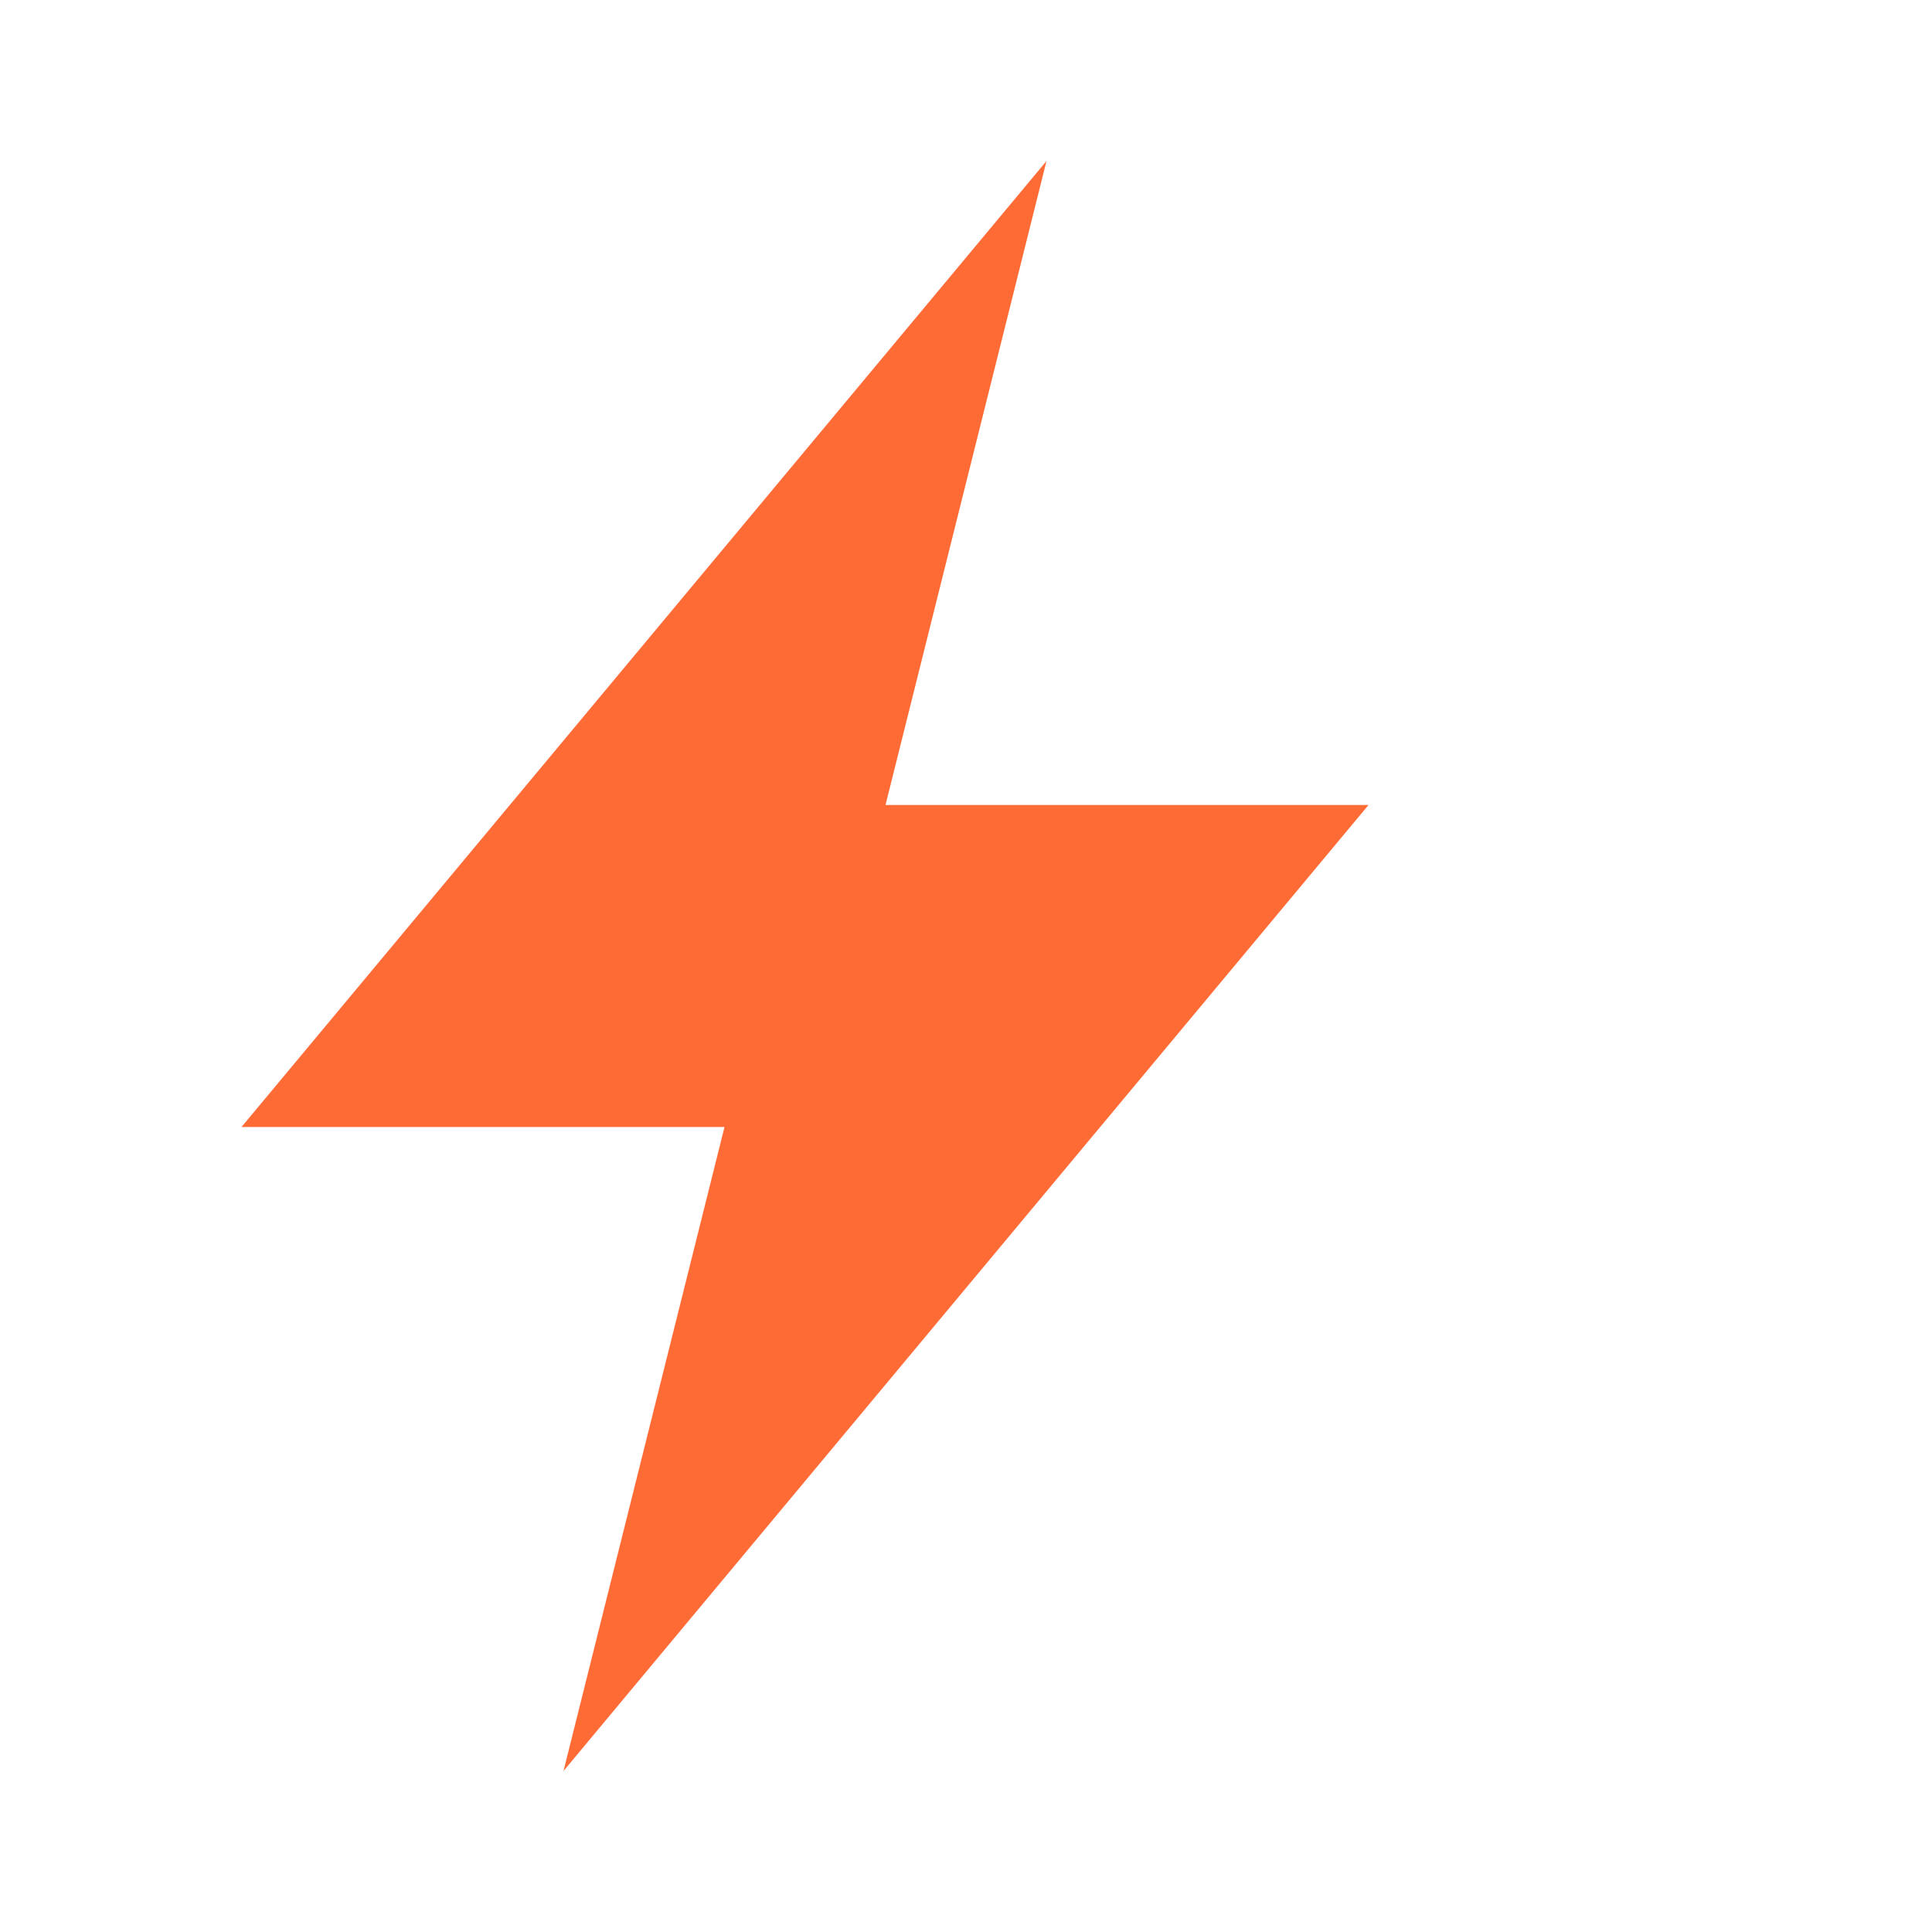 <svg xmlns="http://www.w3.org/2000/svg" fill="none" viewBox="0 0 24 24">
    <path d="M13 2L3 14h6l-2 8 10-12h-6l2-8z" />
    <style>
        path { fill: #ff6b35; }
        @media (prefers-color-scheme: dark) {
            path { fill: #ff6b35; }
        }
    </style>
</svg>
